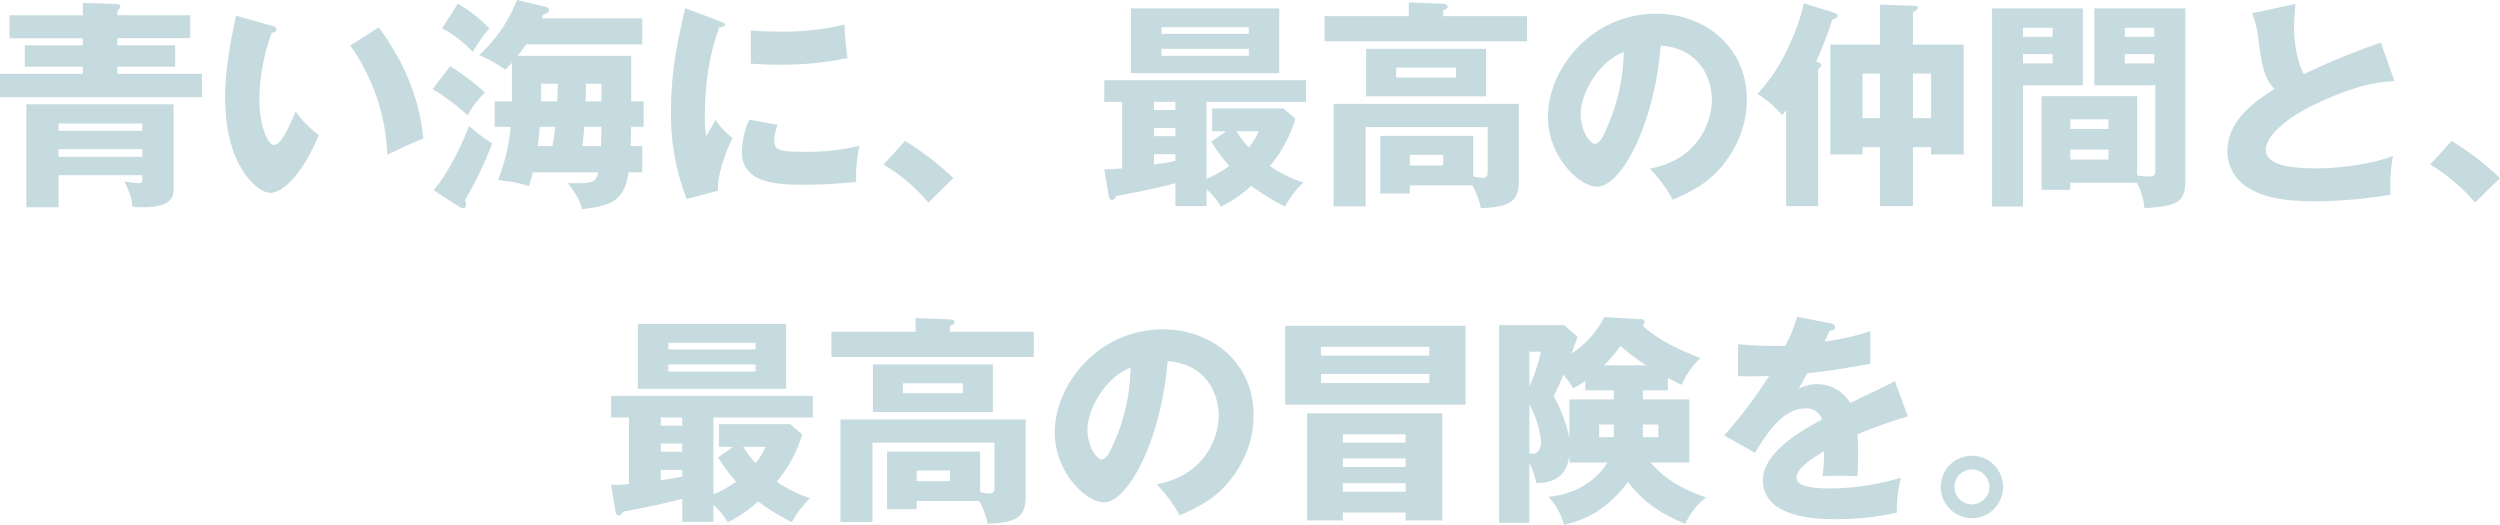 <svg xmlns="http://www.w3.org/2000/svg" width="633.64" height="133.032" viewBox="0 0 633.64 133.032"><g transform="translate(-57.576 -715.896)"><path d="M-297.36-3.7c.056,1.624,0,2.016-.9,2.016a24.806,24.806,0,0,1-3.64-.448c1.736,3.584,1.96,5.1,2.016,6.384a18.911,18.911,0,0,0,2.744.168c7.728,0,7.728-3.08,7.728-4.928V-21.672H-326.76v26.1h8.176V-3.7Zm-21.224-4.648V-10.3h21.224v1.96Zm0-6.608V-16.8h21.224v1.848Zm14.9-29.288V-45.3a2.561,2.561,0,0,0,.728-1.064c0-.5-.448-.728-.9-.728l-8.568-.28v3.136h-18.592v5.824h18.592v1.792h-14.728v5.432h14.728V-29.4h-21v5.936h51.184V-29.4h-21.448v-1.792h14.672v-5.432h-14.672v-1.792h18.48V-44.24Zm30.072.112c-1.512,7.224-2.744,13.776-2.744,20.944,0,17.3,8.288,23.968,11.424,23.968,2.744,0,7.84-3.808,12.32-14.672a25.474,25.474,0,0,1-5.88-5.936c-1.512,3.528-3.64,8.456-5.432,8.456-1.624,0-3.752-4.76-3.752-11.592a50.112,50.112,0,0,1,3.136-16.856c.5-.056,1.176-.168,1.176-.9,0-.5-.616-.672-1.12-.84Zm28.952,7.56a51,51,0,0,1,9.408,27.72c1.848-.952,5.824-2.856,9.128-4.144-.952-10.36-5.152-19.88-11.312-28.168ZM-173.432-22.4V-33.936h-28.784c.56-.728,1.064-1.344,2.184-2.912h29.4v-6.608h-25.536a8.6,8.6,0,0,0,.5-1.064c.616-.056,1.4-.392,1.4-1.064,0-.448-.448-.728-1.008-.84l-7.112-1.68A37.371,37.371,0,0,1-211.96-34.16a38.166,38.166,0,0,1,6.608,3.7c.56-.56.952-.952,1.68-1.736v9.8h-4.368v6.44h4.032A46.254,46.254,0,0,1-207.2-2.52c.56.112.9.168,3.752.56A30.233,30.233,0,0,1-199.36-.9c.392-1.288.672-2.184,1.008-3.528h16.576c-.784,2.8-1.456,2.8-7.728,2.744,1.9,2.52,3.08,4.256,3.584,6.608,6.5-.84,10.7-1.512,11.816-9.352h3.472v-6.664H-173.6c.056-.672.112-4.088.168-4.872h3.136V-22.4Zm-11.592,0c.056-.9.056-1.288.112-4.48h3.92v4.48Zm-11.312,0c.056-.5.056-1.176.056-1.68v-2.8h4.256c-.056,2.128-.112,3.248-.224,4.48Zm10.528,11.312c.056-.336.28-2.072.448-4.872h4.368c0,.616-.112,4.48-.112,4.872Zm-11.312,0c.28-2.184.336-2.744.5-4.872h3.92a42.338,42.338,0,0,1-.728,4.872Zm-24.248-29.848a30.929,30.929,0,0,1,7.784,5.992,33.481,33.481,0,0,1,4.2-5.936,33.565,33.565,0,0,0-8.008-6.272Zm-2.408,15.4a57.715,57.715,0,0,1,8.9,6.664A22.929,22.929,0,0,1-210.5-24.64a56.629,56.629,0,0,0-8.848-6.664Zm6.664,29.792a2.312,2.312,0,0,0,1.12.392c.5,0,.728-.616.728-.952a3.287,3.287,0,0,0-.28-1.12,98.951,98.951,0,0,0,6.888-14.336,43.637,43.637,0,0,1-5.88-4.424c-1.624,4.144-4.592,10.92-8.96,16.3Zm57.344-50.288c-2.016,8.9-3.584,15.848-3.584,25.984a59.03,59.03,0,0,0,3.976,22.4l7.952-2.128c-.28-4.256,2.3-10.752,3.7-13.384a16.415,16.415,0,0,1-4.312-4.592c-.672,1.12-2.016,3.584-2.352,4.2a19.486,19.486,0,0,1-.392-4.48c0-11.76,1.96-18.144,3.64-23.128.392-.056,1.512-.168,1.512-.672,0-.392-.448-.56-1.512-.952Zm16.632,14.056c1.792.112,3.976.28,7.28.28a83.386,83.386,0,0,0,17.248-1.68,84.283,84.283,0,0,1-.784-8.512A64.983,64.983,0,0,1-135.856-40.1c-3.36,0-5.6-.168-7.28-.28Zm-.392,14.168a20.744,20.744,0,0,0-1.848,8.232c0,6.832,6.44,8.288,14.784,8.288a118.841,118.841,0,0,0,14.168-.728,37.218,37.218,0,0,1,.84-9.128,57.026,57.026,0,0,1-13.832,1.512c-6.44,0-7.784-.392-7.784-2.856a15.209,15.209,0,0,1,.84-3.976Zm51.744,14.84a72.8,72.8,0,0,0-12.264-9.408l-5.432,5.992A45.137,45.137,0,0,1-98.112,3.248Zm64.176-19.32h25.2v-5.488H-53.536v5.488H-49V-5.432a36.1,36.1,0,0,1-4.536.224l1.064,6.44c.112.728.336,1.344.9,1.344.448,0,.728-.392,1.12-1.008C-45.584.672-40.264-.392-35.5-1.68V4.144h7.9V-.112a19.1,19.1,0,0,1,3.64,4.368A30.817,30.817,0,0,0-16.3-1.008,60.308,60.308,0,0,0-7.728,4.256a24.816,24.816,0,0,1,4.648-6.1,30.941,30.941,0,0,1-8.456-4.2A33.248,33.248,0,0,0-5.1-17.976L-8.12-20.608H-26.208v5.768h3.584l-3.808,2.632a39.48,39.48,0,0,0,4.592,6.16A26.789,26.789,0,0,1-27.608-2.8Zm-7.9,8.68h-5.432V-15.68H-35.5Zm0-6.608h-5.432v-2.072H-35.5Zm0,12.88c-1.512.336-1.9.392-5.432.952V-9.016H-35.5Zm21.112-7.5a15.3,15.3,0,0,1-2.52,4.088,26.34,26.34,0,0,1-3.136-4.088ZM-46.76-45.976v16.408H-9.184V-45.976Zm7.728,6.44v-1.68h22.12v1.68Zm22.12,3.808v1.792h-22.12v-1.792ZM39.76-1.12a19.4,19.4,0,0,1,2.128,5.768c7.56-.224,9.632-1.9,9.632-6.776V-21.784H4.592V4.2h8.12V-15.9H43.624V-4.536c0,1.12-.28,1.512-1.288,1.512a9.087,9.087,0,0,1-2.352-.392V-13.664H16.408V.952h7.5V-1.12ZM32.368-8.848V-6.16H23.912V-8.848ZM12.824-35.728v12.04H43.232v-12.04Zm22.792,4.76v2.52H20.44v-2.52ZM32.368-44.016v-1.456c.84-.336,1.12-.616,1.12-.952,0-.56-.784-.728-1.12-.728l-8.736-.336v3.472H2.3v6.384h51.3v-6.384ZM90.552,2.52C95.312.448,99.288-1.624,102.7-5.6c6.384-7.56,6.608-14.728,6.608-17.3,0-13.384-10.7-21.728-22.96-21.728-16.464,0-27.44,14.056-27.44,26.1,0,10.36,8.12,17.752,12.488,17.752,5.936,0,14.392-15.288,16.128-35.784,10.528.84,12.936,9.184,12.936,13.72,0,5.824-3.584,15.232-15.736,17.472A36.312,36.312,0,0,1,90.552,2.52ZM78.12-34.888a48.977,48.977,0,0,1-4.312,19.264c-.616,1.456-1.68,3.976-3.024,3.976-1.176,0-3.584-3.248-3.584-7.56C67.2-24.248,71.624-32.48,78.12-34.888Zm73.3-10.136c.672-.28,1.232-.728,1.232-1.064,0-.56-.84-.56-1.232-.56l-8.344-.28v10.136h-12.6V-8.96h8.176v-1.848h4.424V4.144h8.344V-10.808h4.592V-8.96H164.3V-36.792h-12.88Zm-8.344,26.88h-4.424V-29.456h4.424Zm8.344-11.312h4.592v11.312h-4.592ZM127.4-30.576c.5-.392.784-.672.784-1.008,0-.5-.5-.672-1.288-.9a104.023,104.023,0,0,0,4.088-10.64c.5-.168,1.344-.448,1.344-.952,0-.448-.392-.672-.784-.784l-7.784-2.408a48.381,48.381,0,0,1-3.36,9.912A45.367,45.367,0,0,1,112-24.3a24.41,24.41,0,0,1,6.216,5.376c.336-.392.728-.784,1.064-1.176V4.144h8.12ZM208.208-1.792a18.833,18.833,0,0,1,1.9,6.44c8.4-.5,10.36-1.456,10.36-7.112V-45.976H197.4v19.488h15.456V-5.32c0,1.4-.056,1.96-1.512,1.96a25.084,25.084,0,0,1-3.08-.28v-20.1H184.016V0h7.28V-1.792ZM191.3-15.4v-2.464h9.688V-15.4Zm9.688,5.208v2.52H191.3v-2.52Zm4.144-28.56v-2.3h7.448v2.3Zm7.448,4.368v2.352h-7.448v-2.352Zm-41.1-11.592V4.256h7.84V-26.488h15.176V-45.976Zm7.84,7.224v-2.3h7.5v2.3Zm7.5,4.368v2.352h-7.5v-2.352ZM270.032-37.3a177.444,177.444,0,0,0-19.544,8.008c-.5-.9-2.464-5.208-2.464-11.928,0-1.792.112-3.024.336-5.88l-10.976,2.352a22.944,22.944,0,0,1,1.512,5.992c.952,7.112,1.344,10.08,4.144,13.216C237.5-22.064,231.112-17.3,231.112-9.688a10.822,10.822,0,0,0,6.1,9.632c2.8,1.512,6.608,2.968,16.352,2.968A116.8,116.8,0,0,0,272.5,1.232a38.046,38.046,0,0,1,.616-9.856c-4.424,1.848-12.936,3.192-19.152,3.192-7.112,0-13.1-.784-13.1-4.816,0-2.744,3.92-7.56,13.776-12.04,10.136-4.592,14.84-4.984,18.816-5.264ZM300.216-2.968a72.8,72.8,0,0,0-12.264-9.408L282.52-6.384a45.137,45.137,0,0,1,11.368,9.632Z" transform="translate(391 764)" fill="#c6dbe0"/><path d="M-167.608-22.288h25.2v-5.488h-51.128v5.488H-189V-5.432a36.1,36.1,0,0,1-4.536.224l1.064,6.44c.112.728.336,1.344.9,1.344.448,0,.728-.392,1.12-1.008,4.872-.9,10.192-1.96,14.952-3.248V4.144h7.9V-.112a19.1,19.1,0,0,1,3.64,4.368A30.817,30.817,0,0,0-156.3-1.008a60.308,60.308,0,0,0,8.568,5.264,24.816,24.816,0,0,1,4.648-6.1,30.941,30.941,0,0,1-8.456-4.2,33.248,33.248,0,0,0,6.44-11.928l-3.024-2.632h-18.088v5.768h3.584l-3.808,2.632a39.48,39.48,0,0,0,4.592,6.16A26.789,26.789,0,0,1-167.608-2.8Zm-7.9,8.68h-5.432V-15.68h5.432Zm0-6.608h-5.432v-2.072h5.432Zm0,12.88c-1.512.336-1.9.392-5.432.952V-9.016h5.432Zm21.112-7.5a15.3,15.3,0,0,1-2.52,4.088,26.34,26.34,0,0,1-3.136-4.088ZM-186.76-45.976v16.408h37.576V-45.976Zm7.728,6.44v-1.68h22.12v1.68Zm22.12,3.808v1.792h-22.12v-1.792ZM-100.24-1.12a19.4,19.4,0,0,1,2.128,5.768c7.56-.224,9.632-1.9,9.632-6.776V-21.784h-46.928V4.2h8.12V-15.9h30.912V-4.536c0,1.12-.28,1.512-1.288,1.512a9.087,9.087,0,0,1-2.352-.392V-13.664h-23.576V.952h7.5V-1.12Zm-7.392-7.728V-6.16h-8.456V-8.848Zm-19.544-26.88v12.04h30.408v-12.04Zm22.792,4.76v2.52H-119.56v-2.52Zm-3.248-13.048v-1.456c.84-.336,1.12-.616,1.12-.952,0-.56-.784-.728-1.12-.728l-8.736-.336v3.472H-137.7v6.384h51.3v-6.384ZM-49.448,2.52C-44.688.448-40.712-1.624-37.3-5.6c6.384-7.56,6.608-14.728,6.608-17.3,0-13.384-10.7-21.728-22.96-21.728-16.464,0-27.44,14.056-27.44,26.1,0,10.36,8.12,17.752,12.488,17.752,5.936,0,14.392-15.288,16.128-35.784,10.528.84,12.936,9.184,12.936,13.72,0,5.824-3.584,15.232-15.736,17.472A36.312,36.312,0,0,1-49.448,2.52ZM-61.88-34.888a48.977,48.977,0,0,1-4.312,19.264c-.616,1.456-1.68,3.976-3.024,3.976-1.176,0-3.584-3.248-3.584-7.56C-72.8-24.248-68.376-32.48-61.88-34.888ZM7.84,1.792V3.808h9.3v-27.16H-17.136V3.808h9.072V1.792ZM-8.064-9.744v-2.184H7.84v2.184Zm0,6.272V-5.656H7.84v2.184Zm0-12.432v-2.128H7.84V-15.9ZM-22.68-45.528v19.992h45.7V-45.528Zm9.072,7.56v-2.24h27.44v2.24Zm27.44,4.648v2.3h-27.44v-2.3Zm54.152,4.144h6.328v-3.136c.784.448,1.456.784,3.472,1.736a21.483,21.483,0,0,1,4.76-6.776c-4.032-1.512-10.976-4.592-14.672-8.288a1.2,1.2,0,0,0,.56-.9c0-.616-.728-.672-.952-.672l-9.3-.5a24.1,24.1,0,0,1-8.288,9.24c.224-.616,1.288-3.584,1.512-4.256L48.048-45.7H31.528V4.424H39.2V-10.752a18.207,18.207,0,0,1,1.736,5.1c7.5,0,8.008-4.984,8.4-7v1.792h9.632c-1.792,3.08-6.5,7.9-14.952,8.68a16.347,16.347,0,0,1,3.976,7.112c5.88-1.4,10.92-3.976,16.24-10.864,4.48,5.992,9.52,8.456,14.5,10.64A16.913,16.913,0,0,1,84-2.016c-8.624-2.968-11.984-6.5-14.056-8.848h9.8V-26.88H67.984Zm-7.392,2.3H49.336v9.688A36.814,36.814,0,0,0,45.36-27.72a54.32,54.32,0,0,0,2.464-5.432,22.3,22.3,0,0,1,2.464,3.472,26.341,26.341,0,0,0,3.08-1.848v2.352h7.224Zm0,9.576H56.9V-20.5h3.7ZM67.984-20.5H71.9V-17.3h-3.92ZM58.128-35.5a46.3,46.3,0,0,0,4.2-4.928A48.228,48.228,0,0,0,68.88-35.5ZM42.112-38.976a47.5,47.5,0,0,1-2.912,8.9v-8.9ZM39.2-25.592a24.2,24.2,0,0,1,2.968,9.464c0,1.12-.5,3.024-1.96,3.024a7.554,7.554,0,0,1-1.008-.168Zm67.872-22.232a41.721,41.721,0,0,1-2.968,7.336c-.9.056-1.568.056-3.192.056-3.808,0-7.056-.28-8.792-.448l-.056,8.12c2.408.056,4.872.056,7.9-.056A119.417,119.417,0,0,1,88.592-17.752l7.784,4.424c3.08-4.984,7-11.256,12.824-11.256a4.062,4.062,0,0,1,4.2,2.8c-6.1,3.192-15.008,8.736-15.008,15.344,0,9.912,14.56,9.912,18.312,9.912a69.51,69.51,0,0,0,15.624-1.624,35.164,35.164,0,0,1,1.064-8.9,62.932,62.932,0,0,1-17.92,2.744c-2.856,0-8.568-.168-8.568-2.688,0-2.3,3.528-4.648,7-6.776a48.515,48.515,0,0,1-.392,6.384A25,25,0,0,1,116.76-7.5c1.792,0,3.808,0,5.6.112.056-1.512.168-3.08.168-5.6,0-1.68-.056-3.416-.168-5.04a133.352,133.352,0,0,1,12.768-4.536l-3.3-8.96c-2.072,1.176-3.024,1.568-11.312,5.544a9.838,9.838,0,0,0-8.176-4.76,10.612,10.612,0,0,0-4.872,1.12c1.4-2.464,1.512-2.688,2.184-3.864,6.608-.784,7.616-.952,15.96-2.408v-8.288a60.255,60.255,0,0,1-11.592,2.632L115.3-44.3c.392,0,1.4-.056,1.4-.84s-.784-.952-1.12-1.008Zm44.3,35.224a7.923,7.923,0,0,0-7.9,7.9,7.971,7.971,0,0,0,7.9,7.952,7.935,7.935,0,0,0,7.9-7.952A7.923,7.923,0,0,0,151.368-12.6Zm0,3.472A4.433,4.433,0,0,1,155.792-4.7,4.433,4.433,0,0,1,151.368-.28,4.4,4.4,0,0,1,146.944-4.7,4.433,4.433,0,0,1,151.368-9.128Z" transform="translate(406 844)" fill="#c6dbe0"/></g></svg>